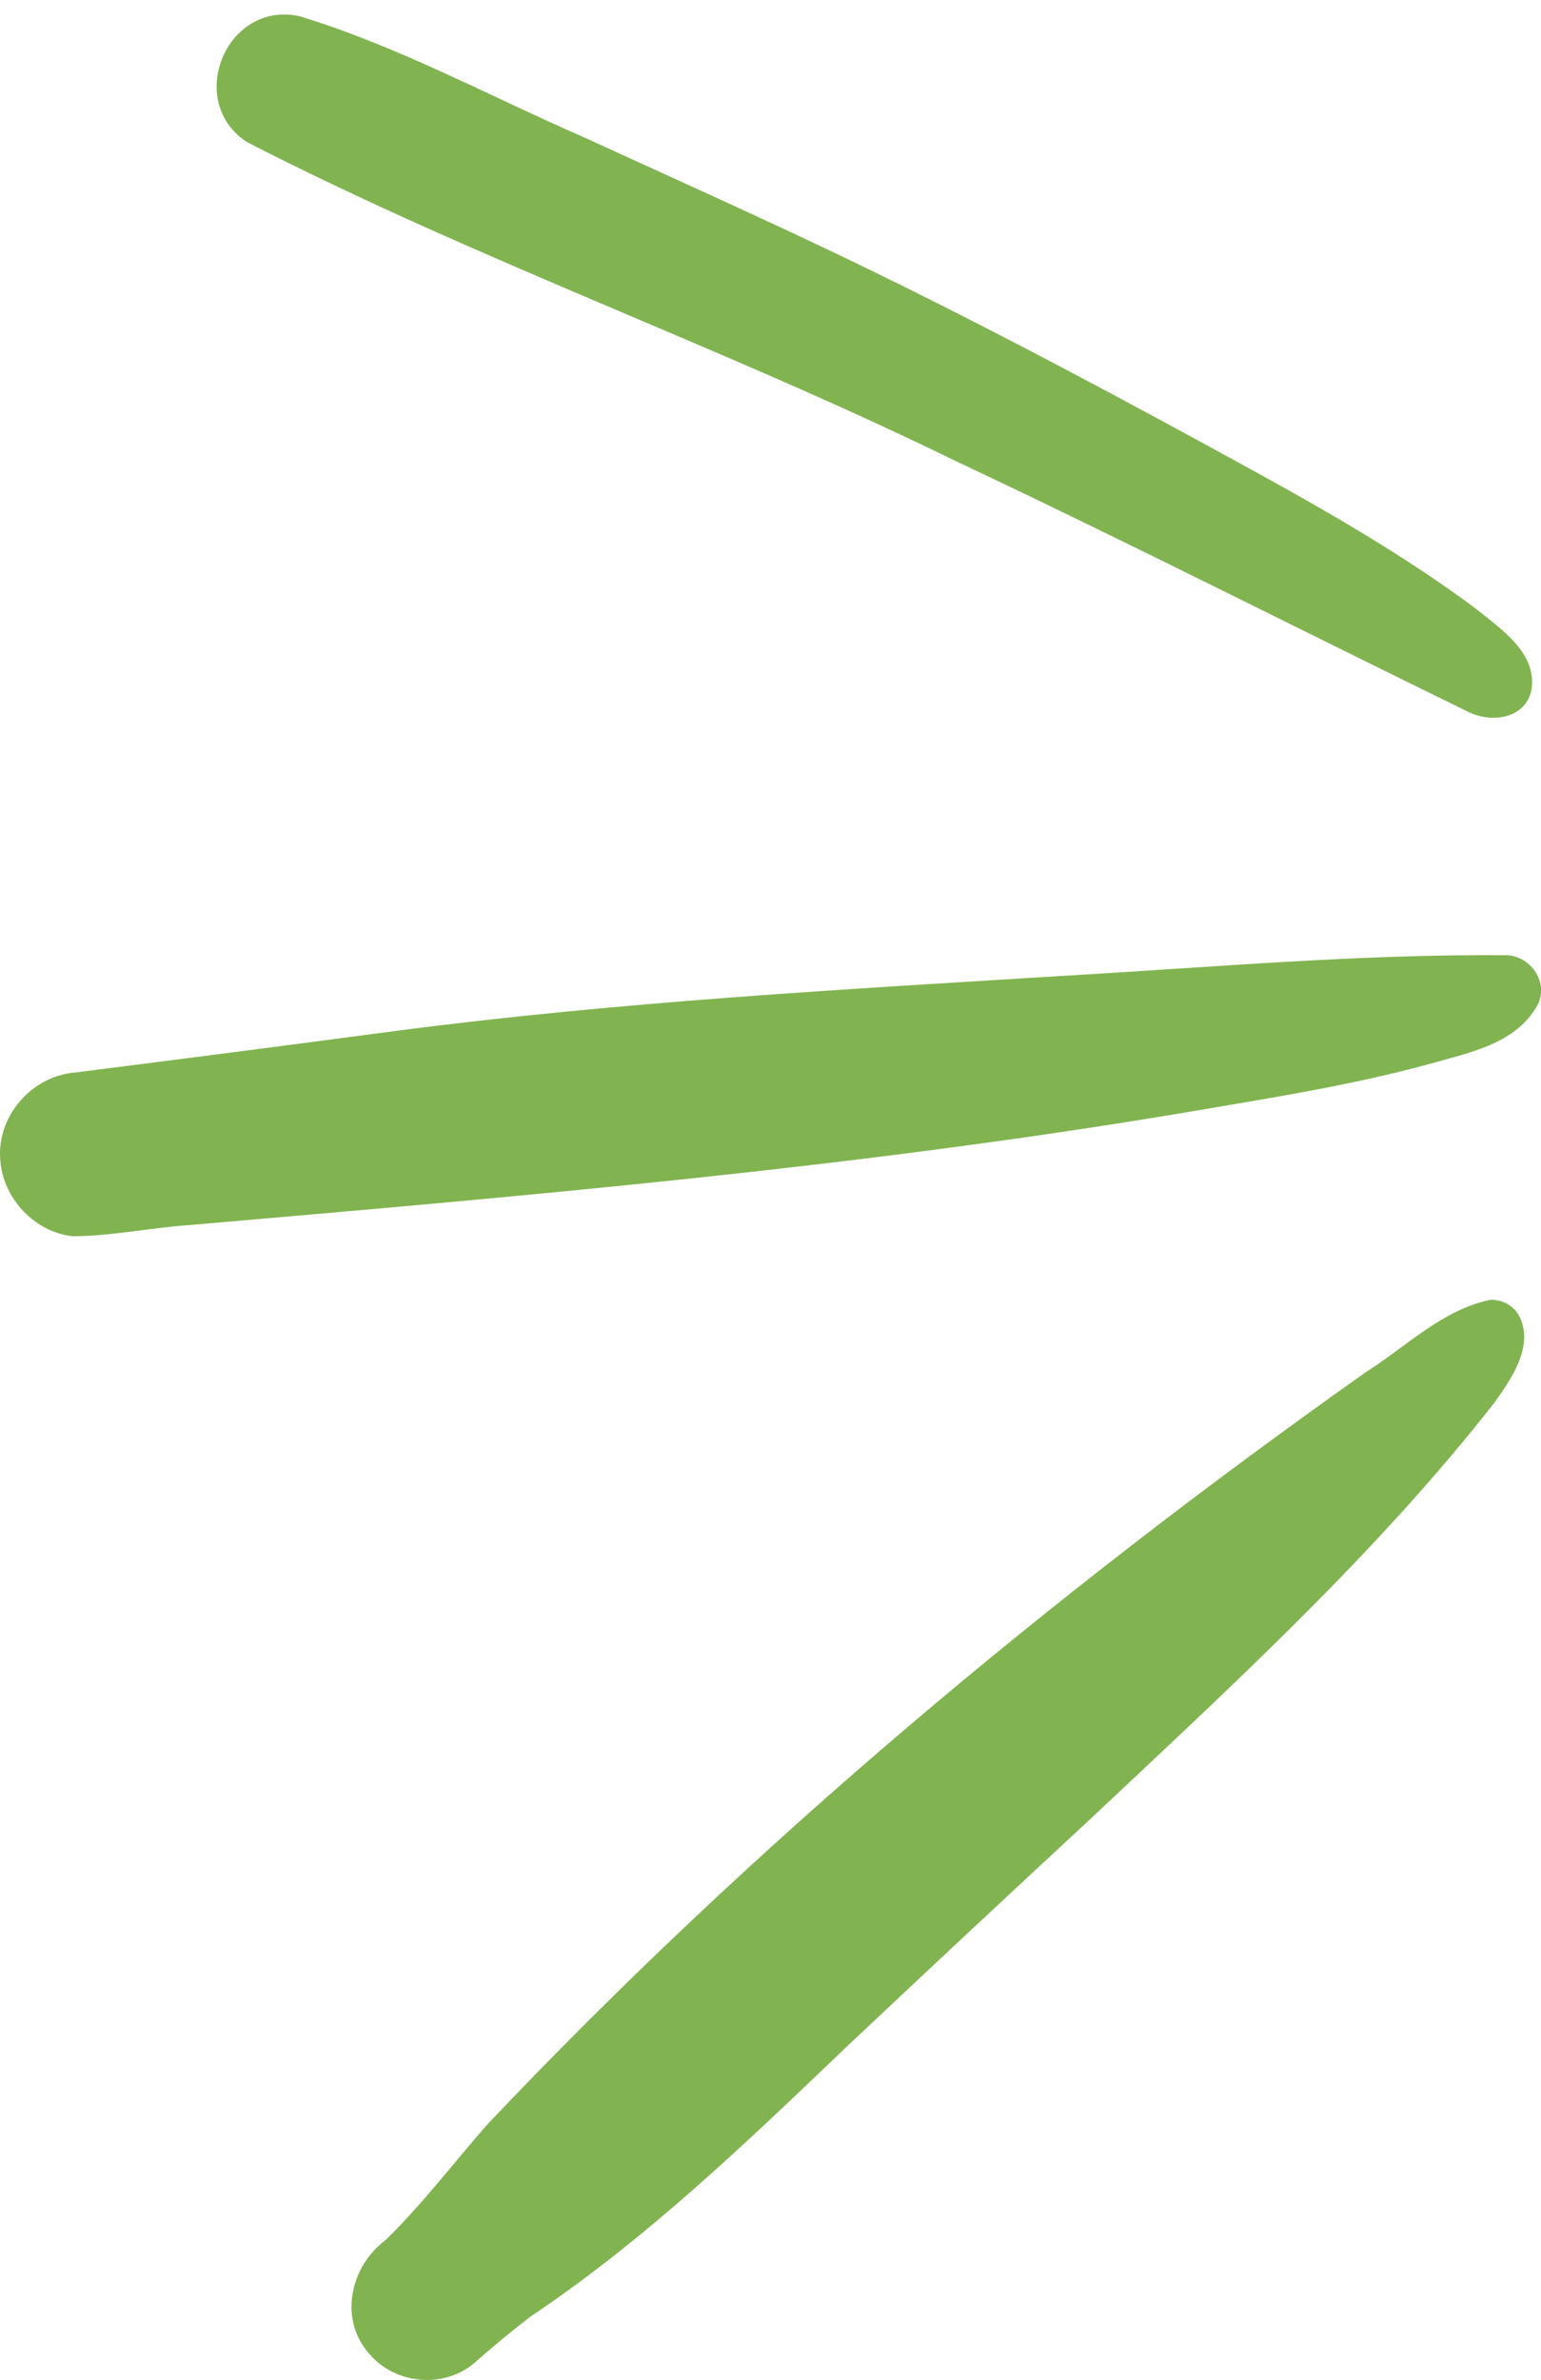 <?xml version="1.0" encoding="UTF-8" standalone="no"?><svg xmlns="http://www.w3.org/2000/svg" xmlns:xlink="http://www.w3.org/1999/xlink" fill="#81b450" height="408.8" preserveAspectRatio="xMidYMid meet" version="1" viewBox="0.0 -2.5 264.8 408.8" width="264.8" zoomAndPan="magnify"><defs><clipPath id="a"><path d="M 0 161 L 264.82 161 L 264.82 210 L 0 210 Z M 0 161"/></clipPath><clipPath id="b"><path d="M 60 220 L 262 220 L 262 406.352 L 60 406.352 Z M 60 220"/></clipPath></defs><g><g id="change1_2"><path d="M 252.137 119.707 C 222.812 105.395 193.711 90.594 164.176 76.68 C 124.234 57.145 82.102 42.246 42.539 21.965 C 31.707 15.074 38.816 -2.477 51.469 0.289 C 68.43 5.438 84.129 14.035 100.348 21.09 C 115.984 28.258 131.715 35.281 147.215 42.758 C 170.637 54.102 193.602 66.395 216.414 78.934 C 229.199 85.996 241.891 93.336 253.617 102.074 C 257.922 105.57 264.152 109.66 263.168 115.977 C 262.133 121.086 256.117 121.785 252.137 119.707"/></g><g clip-path="url(#a)" id="change1_1"><path d="M 0.066 197 C -0.707 189.402 5.344 182.363 12.914 181.742 C 31.145 179.434 49.363 177.078 67.578 174.656 C 106.125 169.582 144.98 167.465 183.766 165.074 C 208.852 163.613 233.977 161.375 259.109 161.598 C 263.434 161.93 266.449 166.906 263.859 170.734 C 260.027 176.91 252.387 178.344 245.891 180.203 C 231.914 184.051 217.574 186.219 203.312 188.672 C 146.789 198.125 89.66 203.016 32.605 207.945 C 25.902 208.395 19.191 209.852 12.48 209.871 C 6.031 209.168 0.633 203.52 0.066 197"/></g><g clip-path="url(#b)" id="change1_3"><path d="M 63.457 401.867 C 58.152 395.883 60.164 386.844 66.297 382.277 C 72.613 376.109 77.938 369.062 83.754 362.438 C 129.34 314.293 180.59 271.504 234.684 233.227 C 241.574 228.879 247.941 222.426 256.098 220.801 C 258.223 220.684 260.332 221.926 261.207 223.867 C 263.508 228.953 259.656 234.414 256.816 238.438 C 236.332 264.57 211.637 287.133 187.512 309.84 C 173.402 322.914 159.344 336.043 145.34 349.234 C 128.184 365.645 111 382.172 91.203 395.426 C 87.93 397.93 84.77 400.551 81.68 403.277 C 76.41 407.926 67.996 407.172 63.457 401.867"/></g></g></svg>